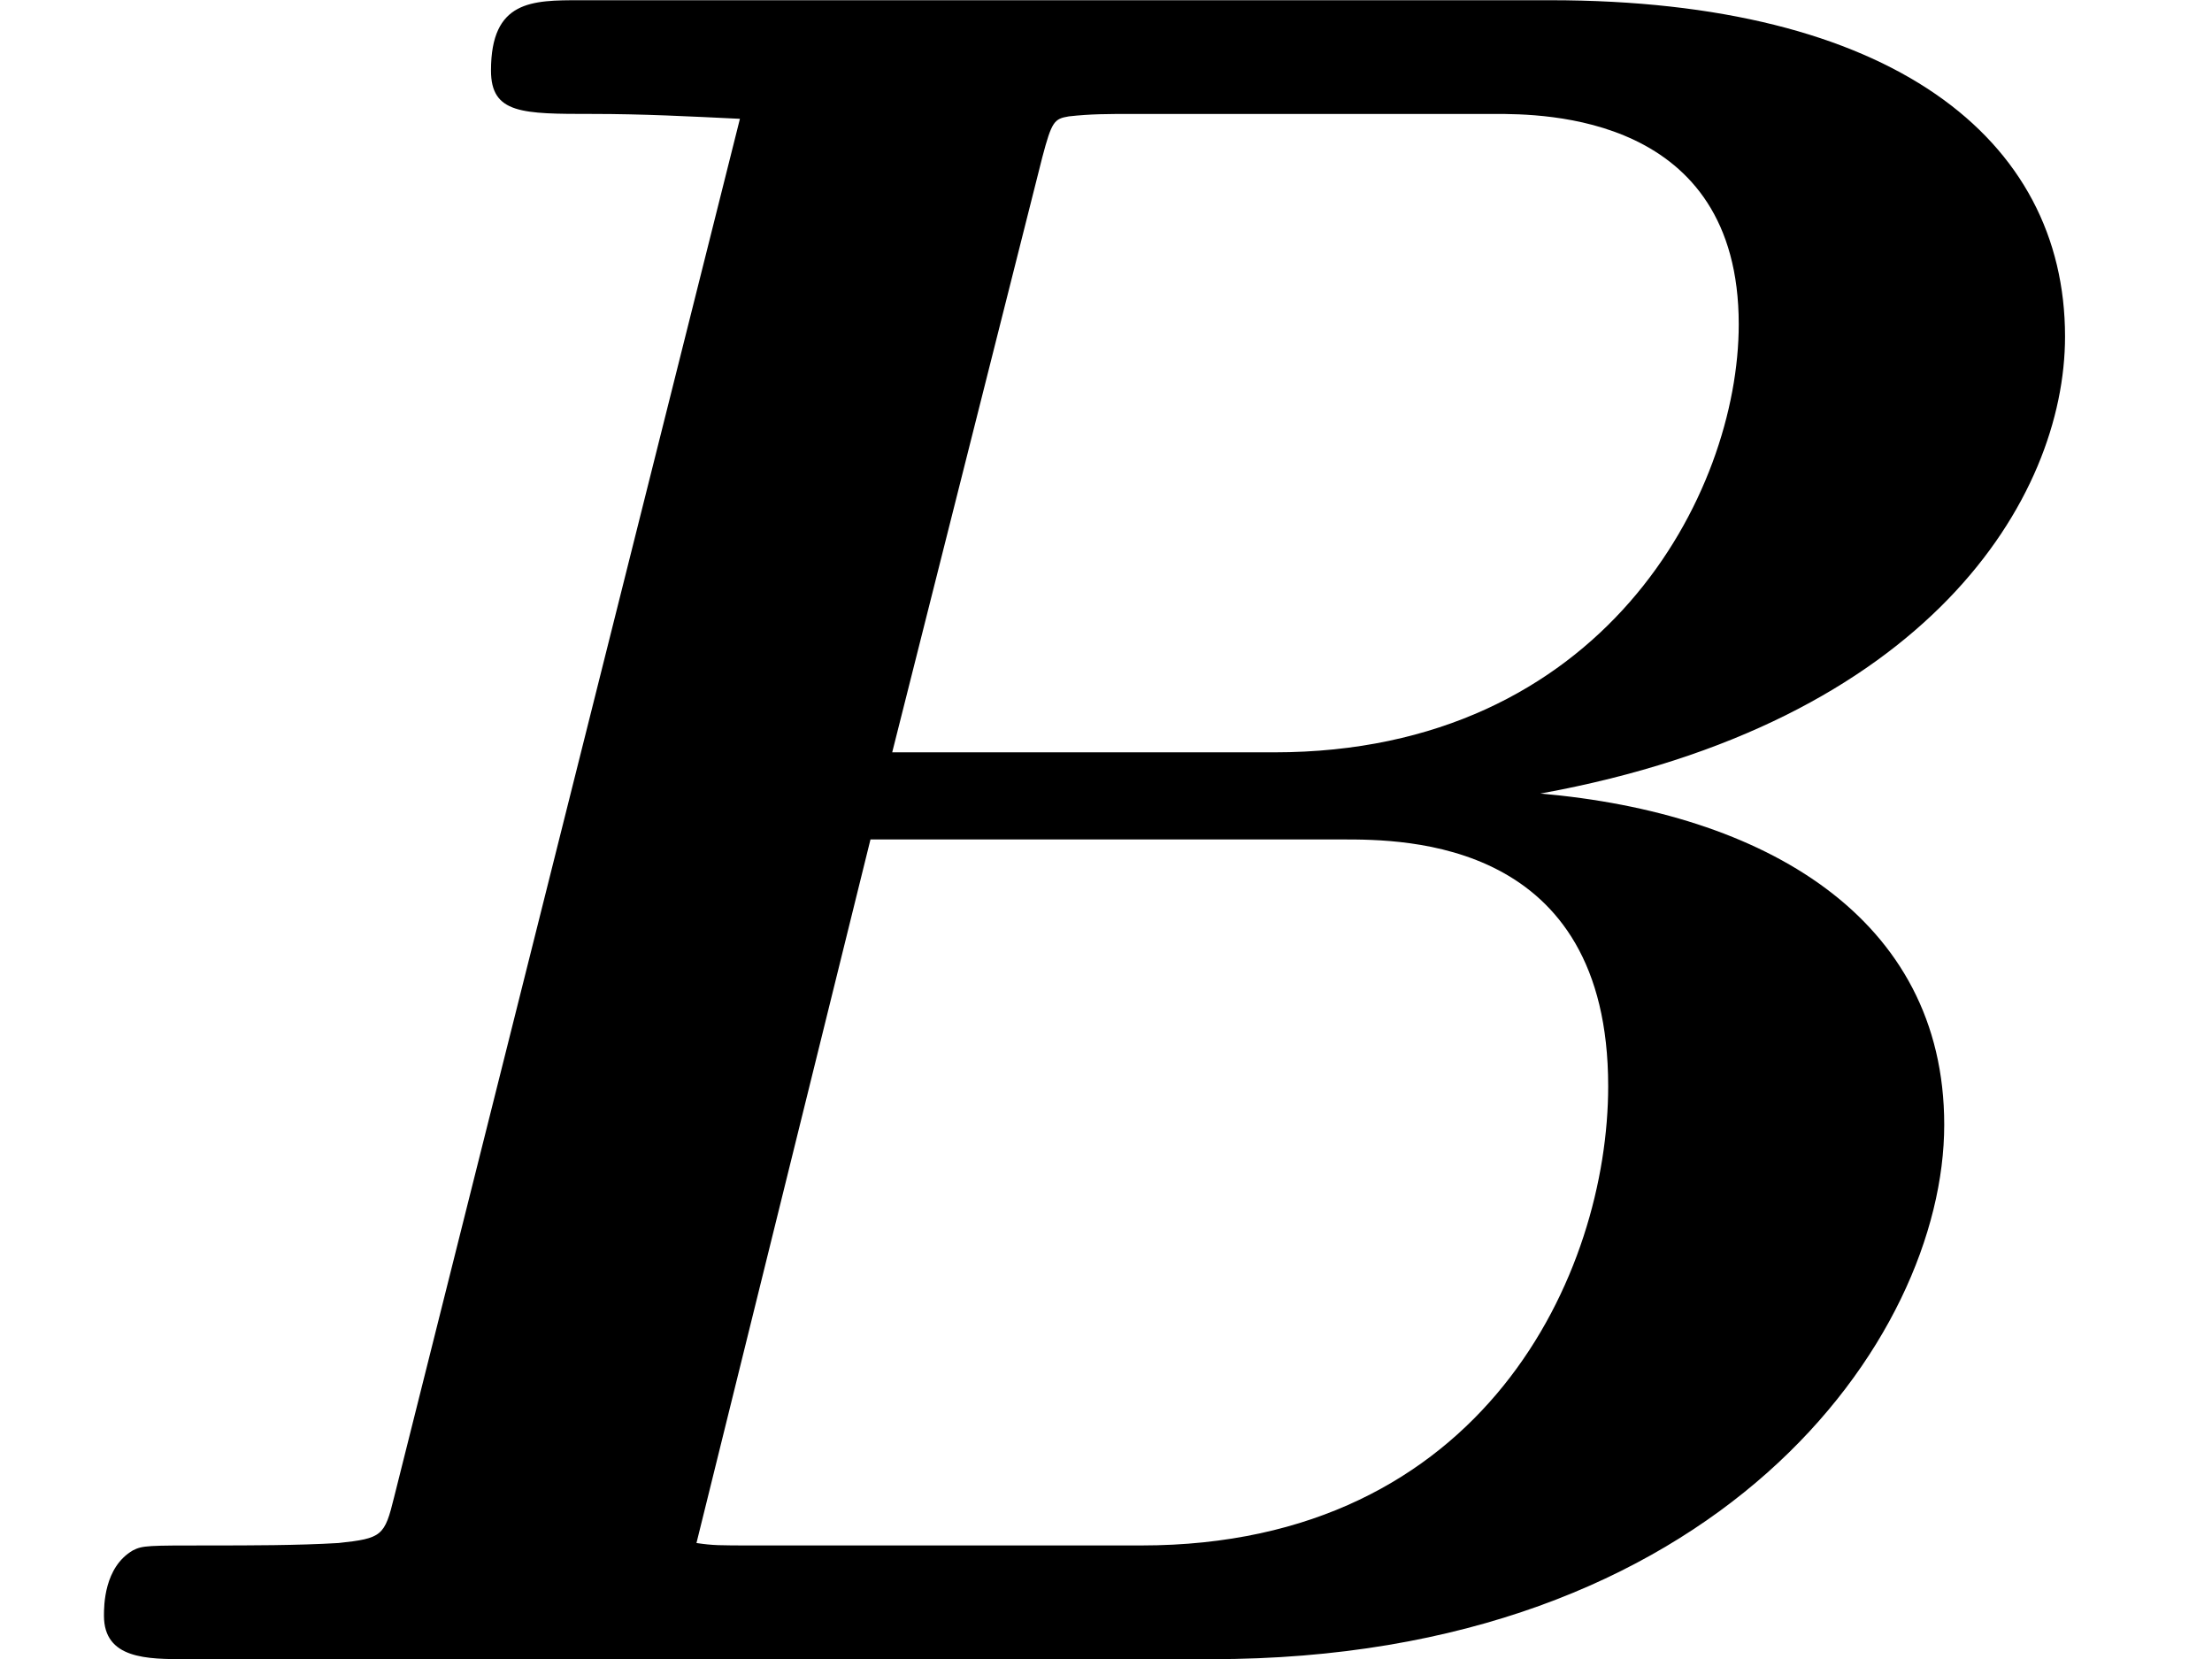 <?xml version='1.0' encoding='UTF-8'?>
<!-- This file was generated by dvisvgm 2.13.3 -->
<svg version='1.1' xmlns='http://www.w3.org/2000/svg' xmlns:xlink='http://www.w3.org/1999/xlink' width='9.979pt' height='7.485pt' viewBox='70.735 61.257 9.979 7.485'>
<defs>
<path id='g0-66' d='M1.778-.731C1.735-.556 1.724-.545 1.527-.524C1.342-.513 1.124-.513 .949-.513C.665-.513 .644-.513 .6-.491C.469-.415 .469-.24 .469-.196C.469 0 .665 0 .84 0H5.465C7.745 0 8.771-1.44 8.771-2.411C8.771-3.349 7.953-3.818 6.949-3.905C8.695-4.222 9.316-5.236 9.316-5.967C9.316-6.862 8.531-7.484 6.993-7.484H2.618C2.4-7.484 2.215-7.484 2.215-7.167C2.215-6.971 2.356-6.971 2.673-6.971C2.902-6.971 3.109-6.96 3.338-6.949L1.778-.731ZM4.702-6.775C4.745-6.938 4.756-6.949 4.822-6.96C4.92-6.971 4.996-6.971 5.116-6.971H6.742C6.96-6.971 7.844-6.971 7.844-6.022C7.844-5.258 7.233-4.091 5.749-4.091H4.025L4.702-6.775ZM3.404-.513C3.24-.513 3.218-.513 3.142-.524L3.927-3.698H6.055C6.338-3.698 7.255-3.698 7.255-2.585C7.255-1.745 6.698-.513 5.149-.513H3.404Z'/>
</defs>
<g id='page1'>
<use x='70.735' y='68.742' xlink:href='#g0-66'/>
</g>
</svg><!--Rendered by QuickLaTeX.com-->